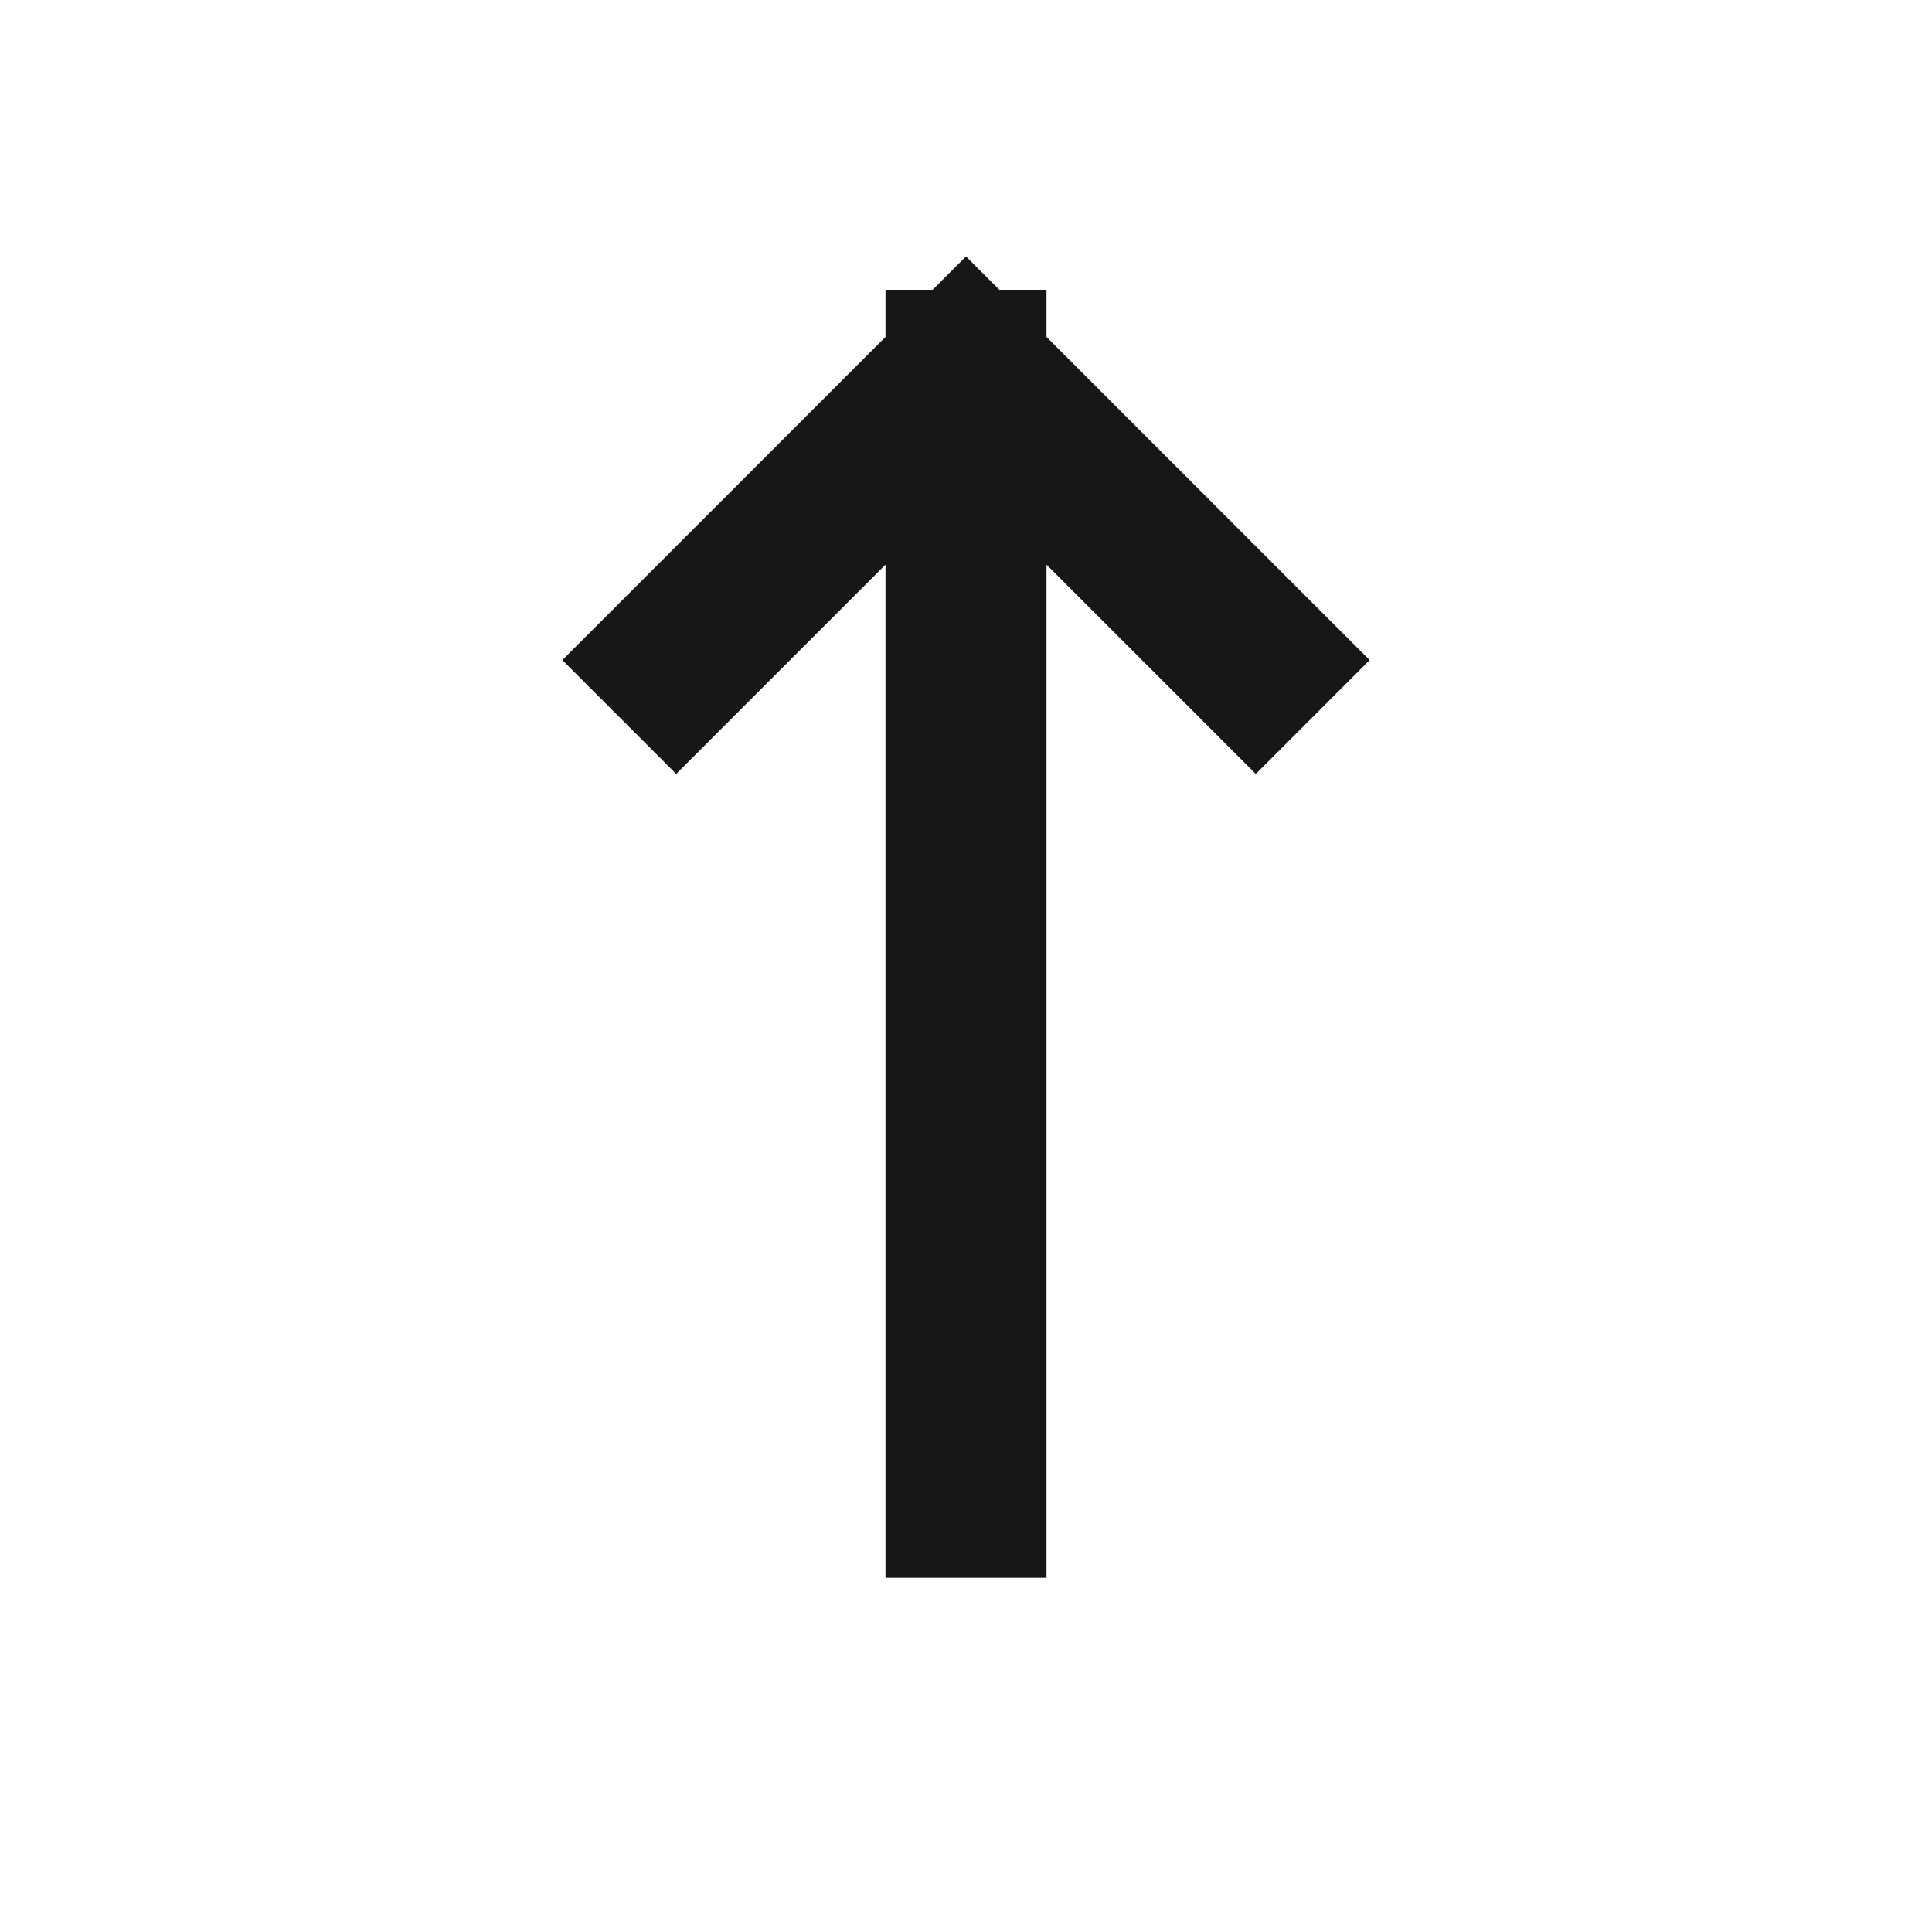 <svg width="24" height="24" viewBox="0 0 24 24" fill="none" xmlns="http://www.w3.org/2000/svg">
<path d="M15.6 8.2L12 4.6M12 4.6L8.4 8.2M12 4.6V18.6" stroke="#171717" stroke-width="2" stroke-linecap="square"/>
</svg>
